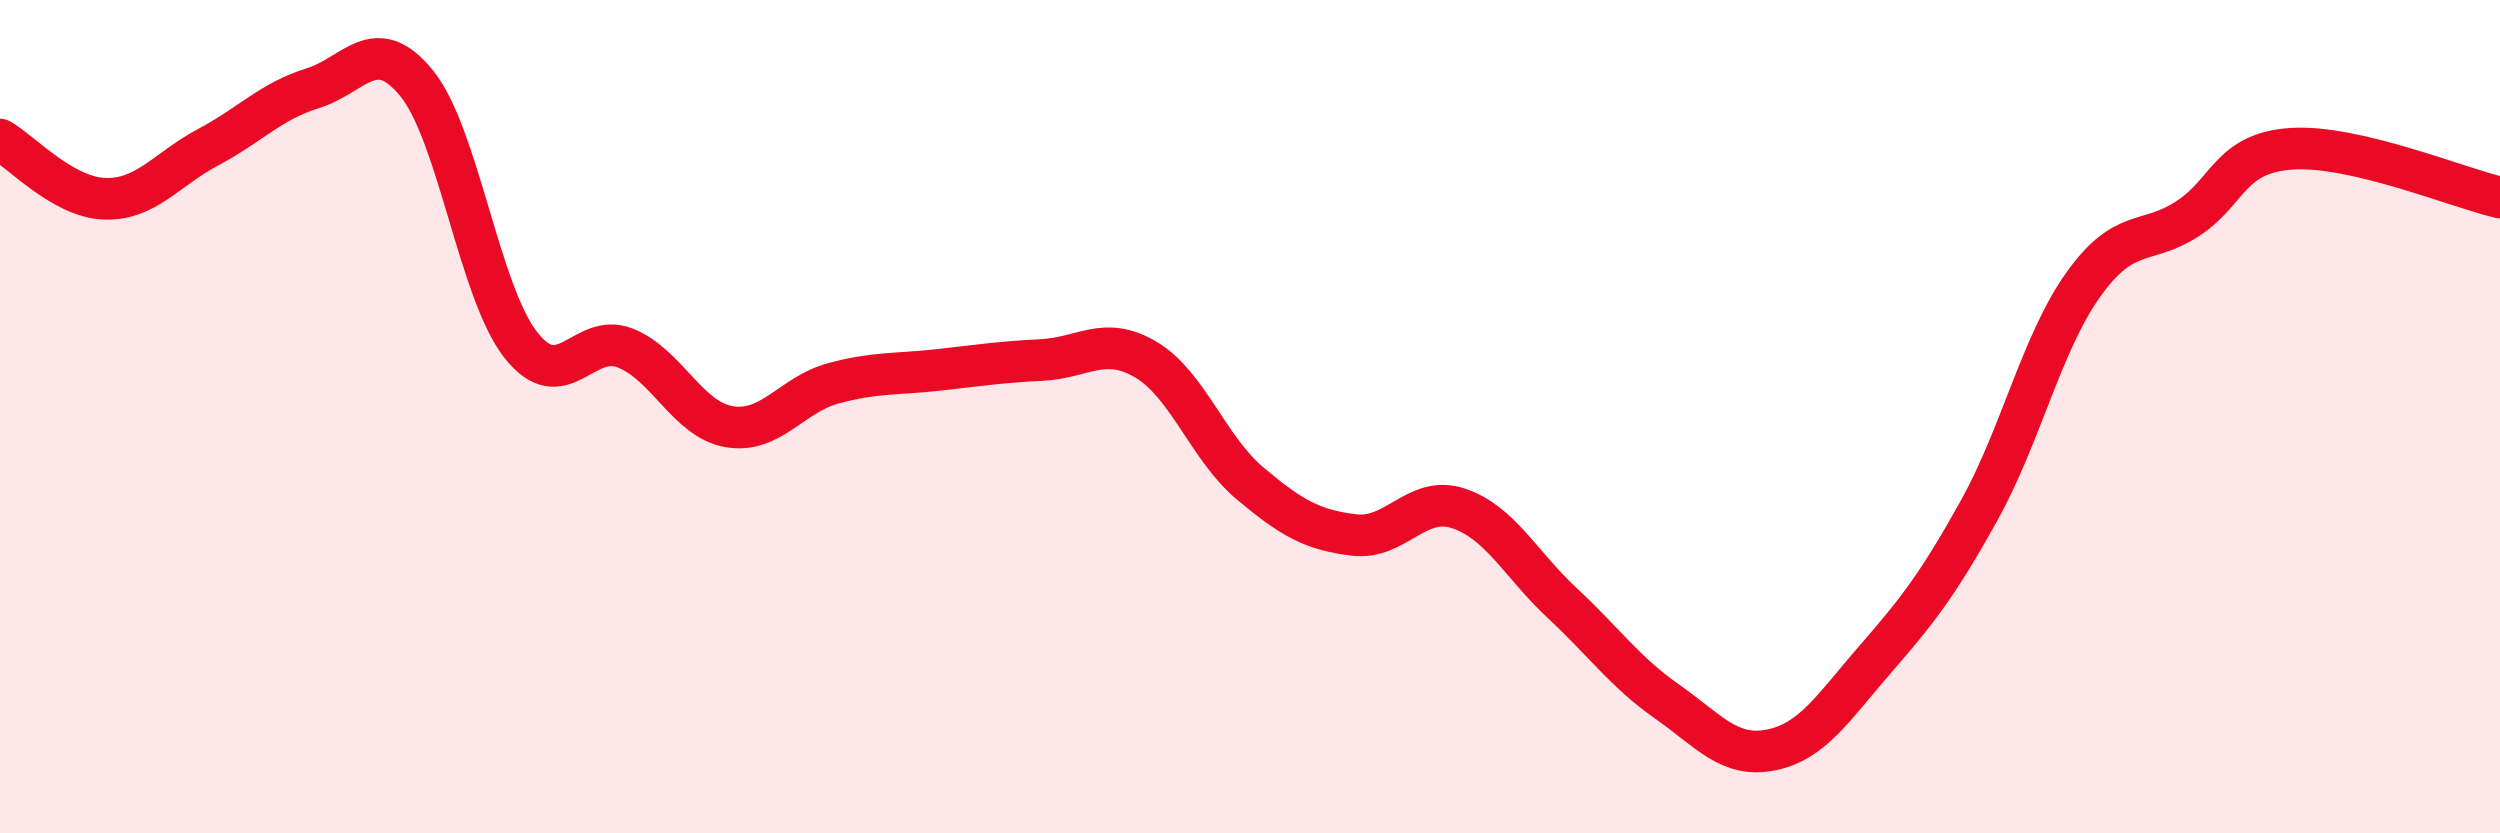 
    <svg width="60" height="20" viewBox="0 0 60 20" xmlns="http://www.w3.org/2000/svg">
      <path
        d="M 0,3.35 C 0.5,3.63 1.5,4.73 2.5,4.77 C 3.5,4.81 4,4.06 5,3.53 C 6,3 6.5,2.43 7.5,2.12 C 8.5,1.81 9,0.77 10,2 C 11,3.23 11.5,7.01 12.5,8.28 C 13.5,9.55 14,7.96 15,8.35 C 16,8.74 16.5,10.07 17.5,10.24 C 18.5,10.41 19,9.47 20,9.2 C 21,8.93 21.5,8.99 22.5,8.88 C 23.5,8.77 24,8.69 25,8.64 C 26,8.59 26.5,8.04 27.5,8.63 C 28.5,9.22 29,10.76 30,11.6 C 31,12.44 31.5,12.72 32.5,12.84 C 33.5,12.96 34,11.87 35,12.2 C 36,12.53 36.5,13.55 37.5,14.48 C 38.5,15.41 39,16.13 40,16.83 C 41,17.53 41.5,18.2 42.5,18 C 43.5,17.8 44,16.98 45,15.83 C 46,14.68 46.5,14.05 47.5,12.25 C 48.5,10.45 49,8.23 50,6.83 C 51,5.43 51.5,5.9 52.5,5.25 C 53.5,4.6 53.5,3.67 55,3.57 C 56.5,3.47 59,4.51 60,4.74L60 20L0 20Z"
        fill="#EB0A25"
        opacity="0.1"
        stroke-linecap="round"
        stroke-linejoin="round"
      />
      <path
        d="M 0,3.35 C 0.5,3.63 1.5,4.73 2.5,4.77 C 3.5,4.81 4,4.06 5,3.53 C 6,3 6.5,2.43 7.5,2.12 C 8.5,1.81 9,0.77 10,2 C 11,3.23 11.5,7.01 12.5,8.28 C 13.5,9.55 14,7.96 15,8.35 C 16,8.74 16.5,10.07 17.5,10.24 C 18.5,10.41 19,9.47 20,9.2 C 21,8.93 21.5,8.99 22.5,8.88 C 23.5,8.77 24,8.69 25,8.64 C 26,8.59 26.5,8.04 27.5,8.63 C 28.5,9.22 29,10.76 30,11.6 C 31,12.44 31.5,12.72 32.5,12.84 C 33.5,12.96 34,11.87 35,12.2 C 36,12.53 36.5,13.55 37.5,14.48 C 38.5,15.41 39,16.13 40,16.83 C 41,17.53 41.5,18.2 42.5,18 C 43.5,17.8 44,16.98 45,15.83 C 46,14.68 46.5,14.05 47.5,12.25 C 48.5,10.45 49,8.23 50,6.83 C 51,5.43 51.5,5.9 52.5,5.25 C 53.5,4.6 53.5,3.67 55,3.57 C 56.5,3.47 59,4.51 60,4.74"
        stroke="#EB0A25"
        stroke-width="1"
        fill="none"
        stroke-linecap="round"
        stroke-linejoin="round"
      />
    </svg>
  